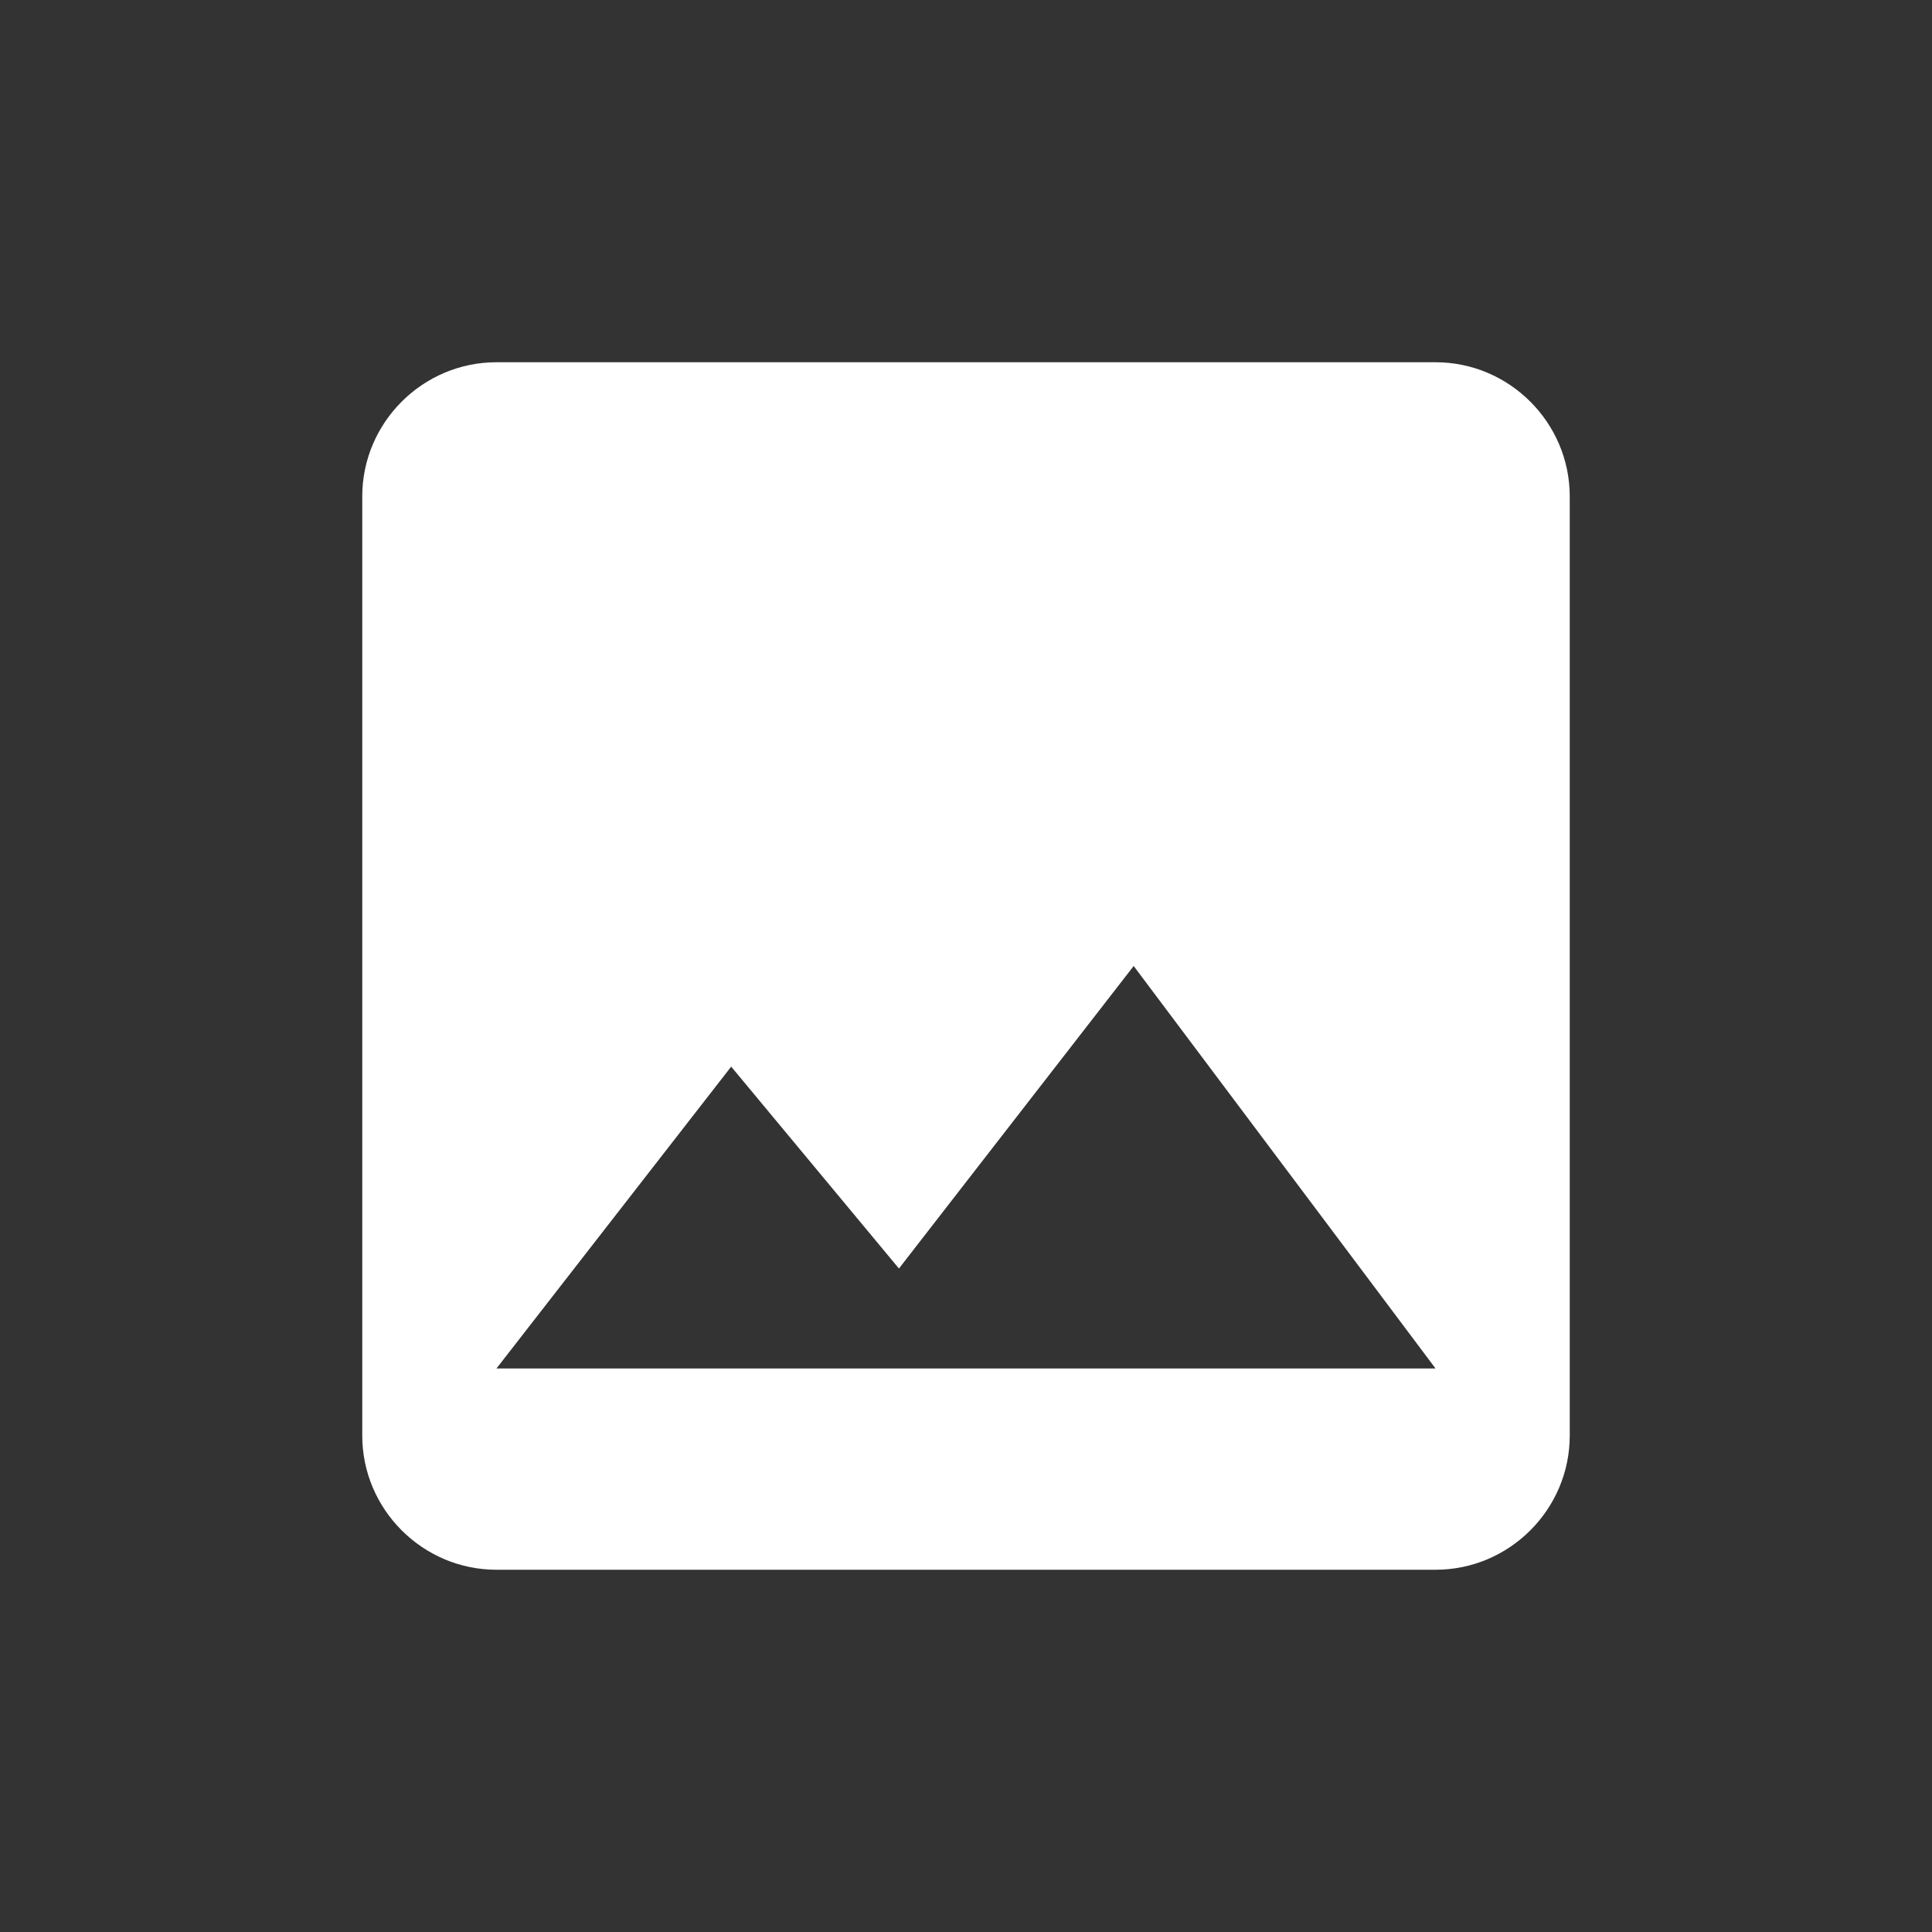 <?xml version="1.0" encoding="UTF-8"?>
<svg width="24px" height="24px" viewBox="0 0 24 24" version="1.1" xmlns="http://www.w3.org/2000/svg" xmlns:xlink="http://www.w3.org/1999/xlink">
    <rect x="0" y="0" width="24" height="24" fill="#333333" stroke="none"/>
    <!-- Generator: Sketch 42 (36781) - http://www.bohemiancoding.com/sketch -->
    <title>ic_label_gallery-mdpi</title>
    <desc>Created with Sketch.</desc>
    <defs></defs>
    <g id="Action-Icons" stroke="none" stroke-width="1" fill="none" fill-rule="evenodd">
        <g id="ic_label_gallery-mdpi">
            <g id="image_image" transform="translate(2, 2)">
                <g id="Group">
                    <polygon id="Shape" points="0 0 20 0 20 20 0 20"></polygon>
                    <path d="M17.5,15.833 L17.5,4.167 C17.5,3.25 16.75,2.5 15.833,2.5 L4.167,2.5 C3.25,2.5 2.5,3.25 2.5,4.167 L2.5,15.833 C2.5,16.75 3.25,17.5 4.167,17.5 L15.833,17.5 C16.75,17.5 17.5,16.75 17.5,15.833 Z M7.083,11.25 L9.167,13.758 L12.083,10 L15.833,15 L4.167,15 L7.083,11.25 Z" id="Shape" fill="#FFFFFF" fill-rule="nonzero"></path>
                </g>
            </g>
        </g>
    </g>
</svg>